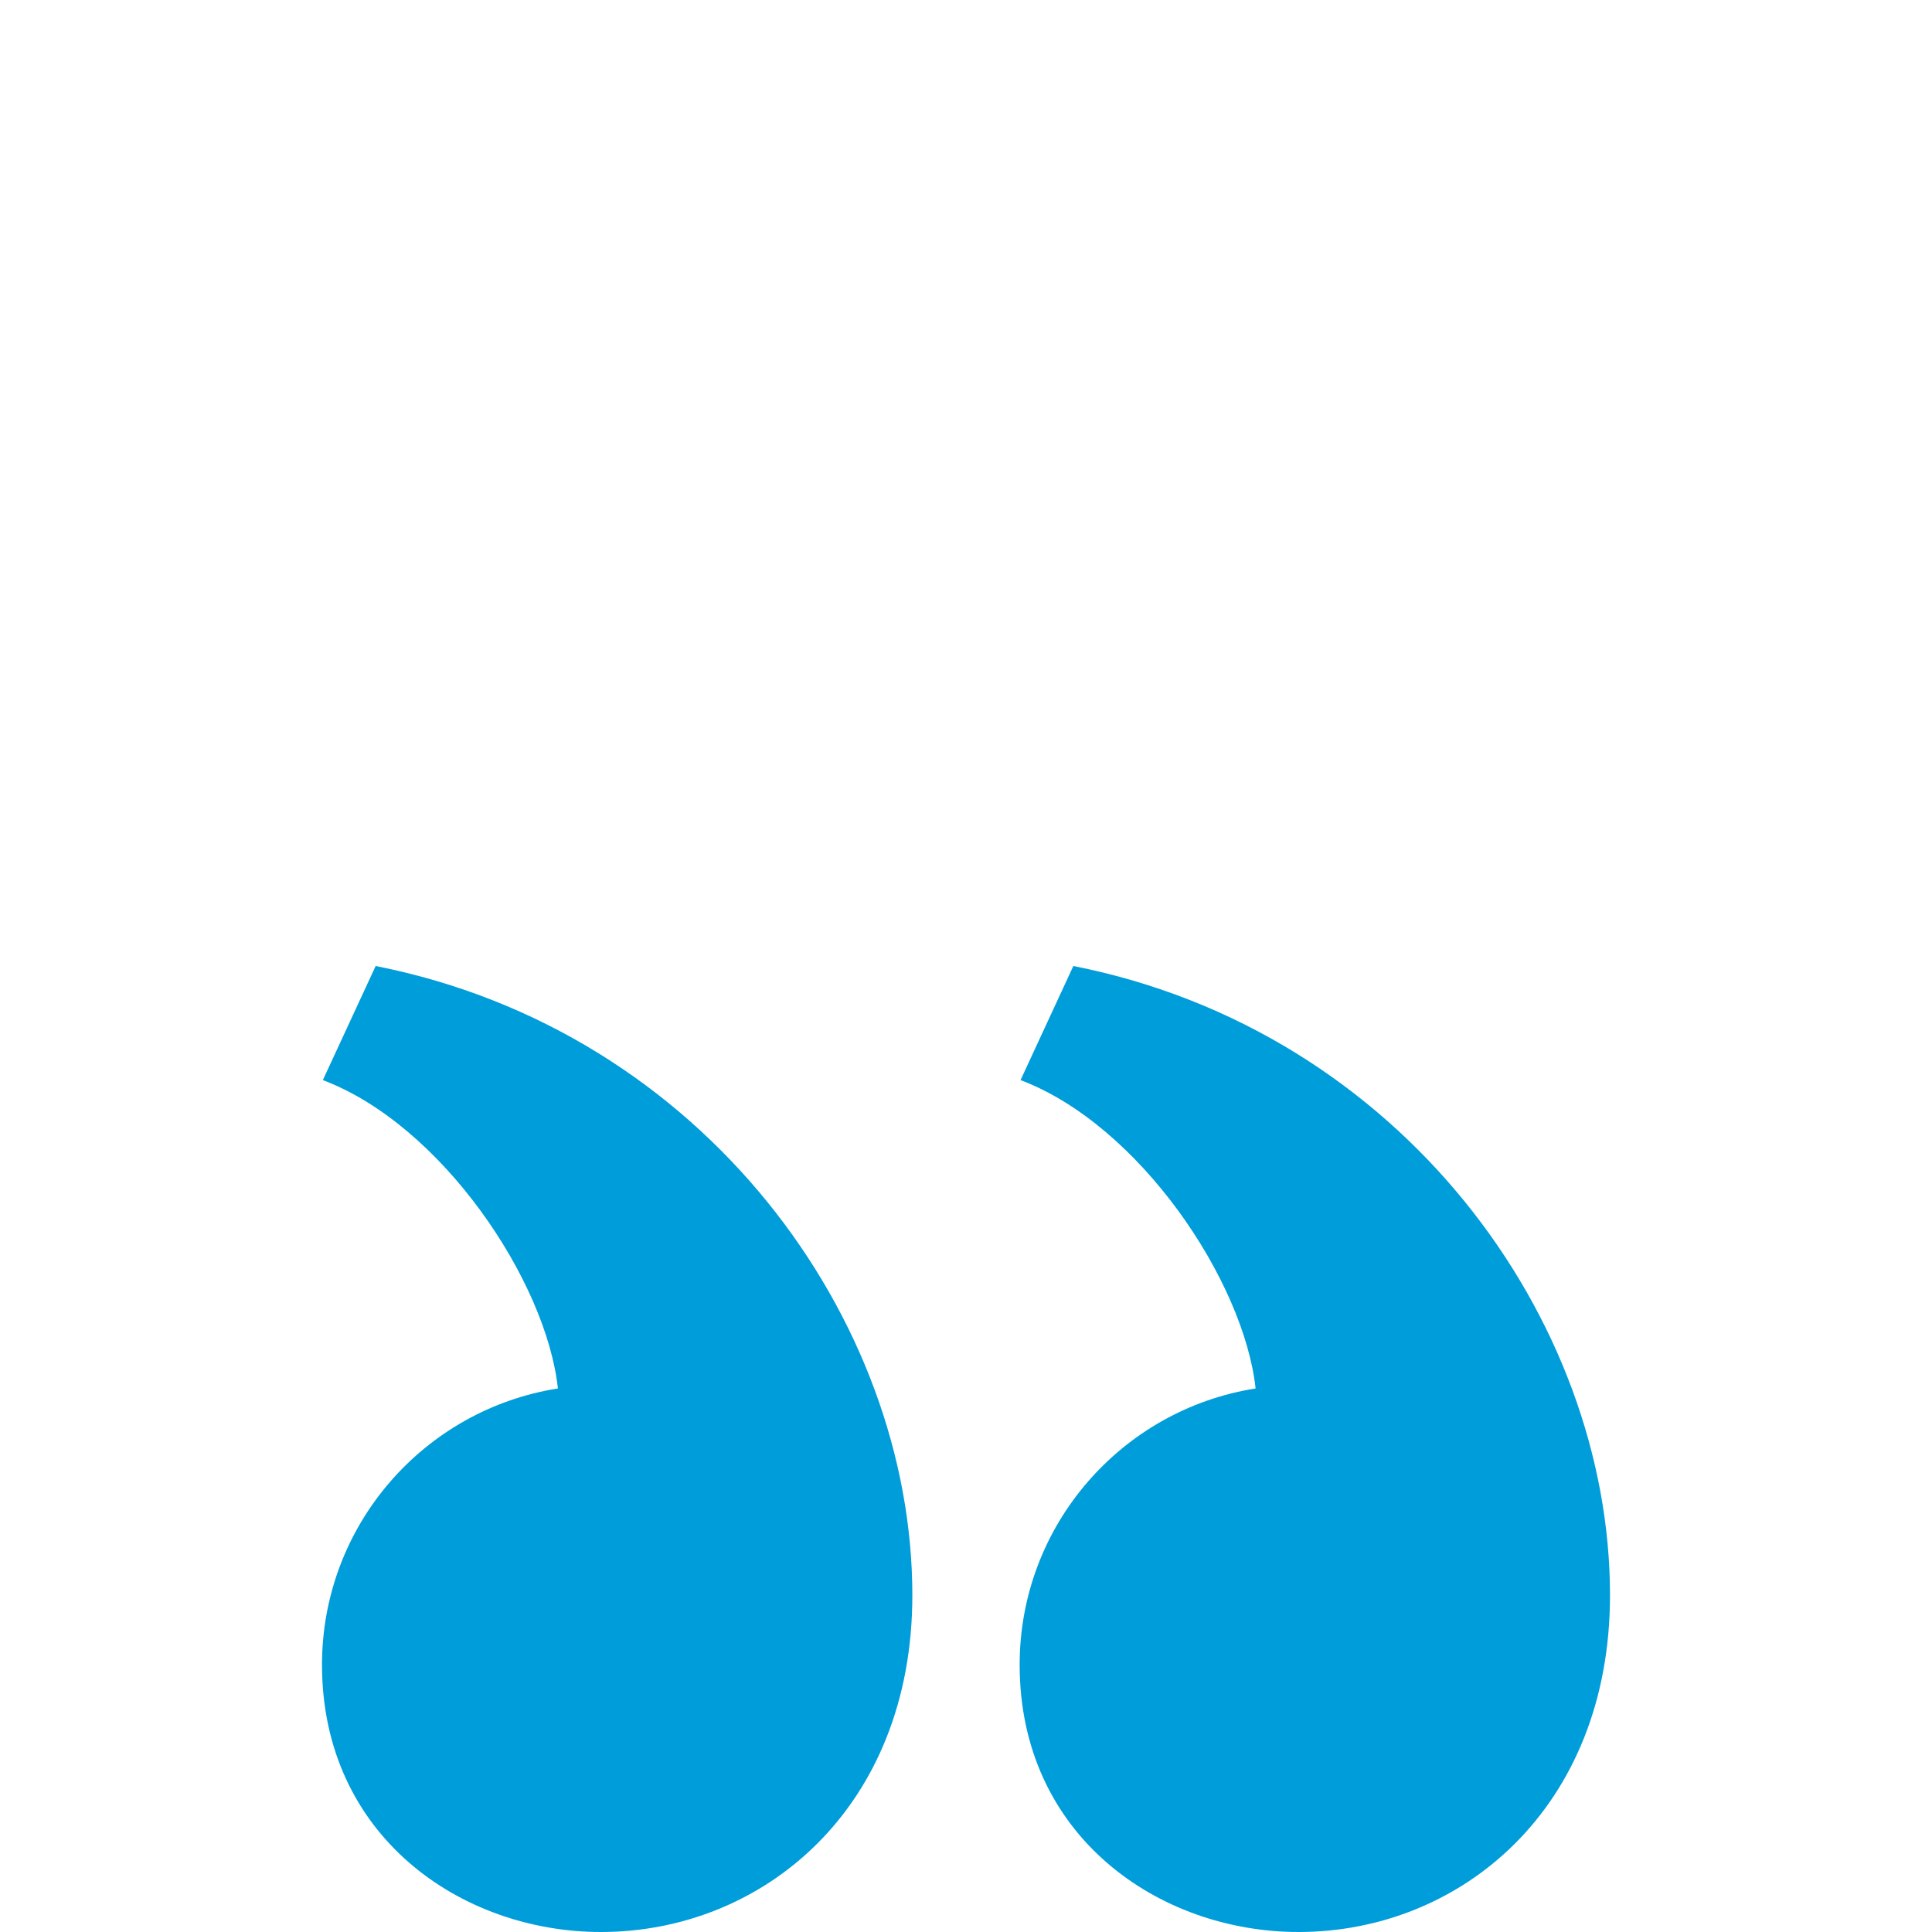 <svg width="48" height="48" viewBox="0 0 48 48" fill="none" xmlns="http://www.w3.org/2000/svg">
<path d="M22.667 39.633C22.667 32.779 17.477 25.608 9.333 24L8.021 26.835C10.975 27.948 13.572 31.824 13.861 34.496C10.54 35.019 8 37.892 8 41.361C8 45.604 11.445 48 14.932 48C18.952 48 22.667 44.927 22.667 39.633ZM40 39.633C40 32.779 34.811 25.608 26.667 24L25.355 26.835C28.308 27.948 30.905 31.824 31.195 34.496C27.873 35.019 25.333 37.892 25.333 41.361C25.333 45.604 28.779 48 32.265 48C36.285 48 40 44.927 40 39.633Z" fill="#009DDB"/>
</svg>

